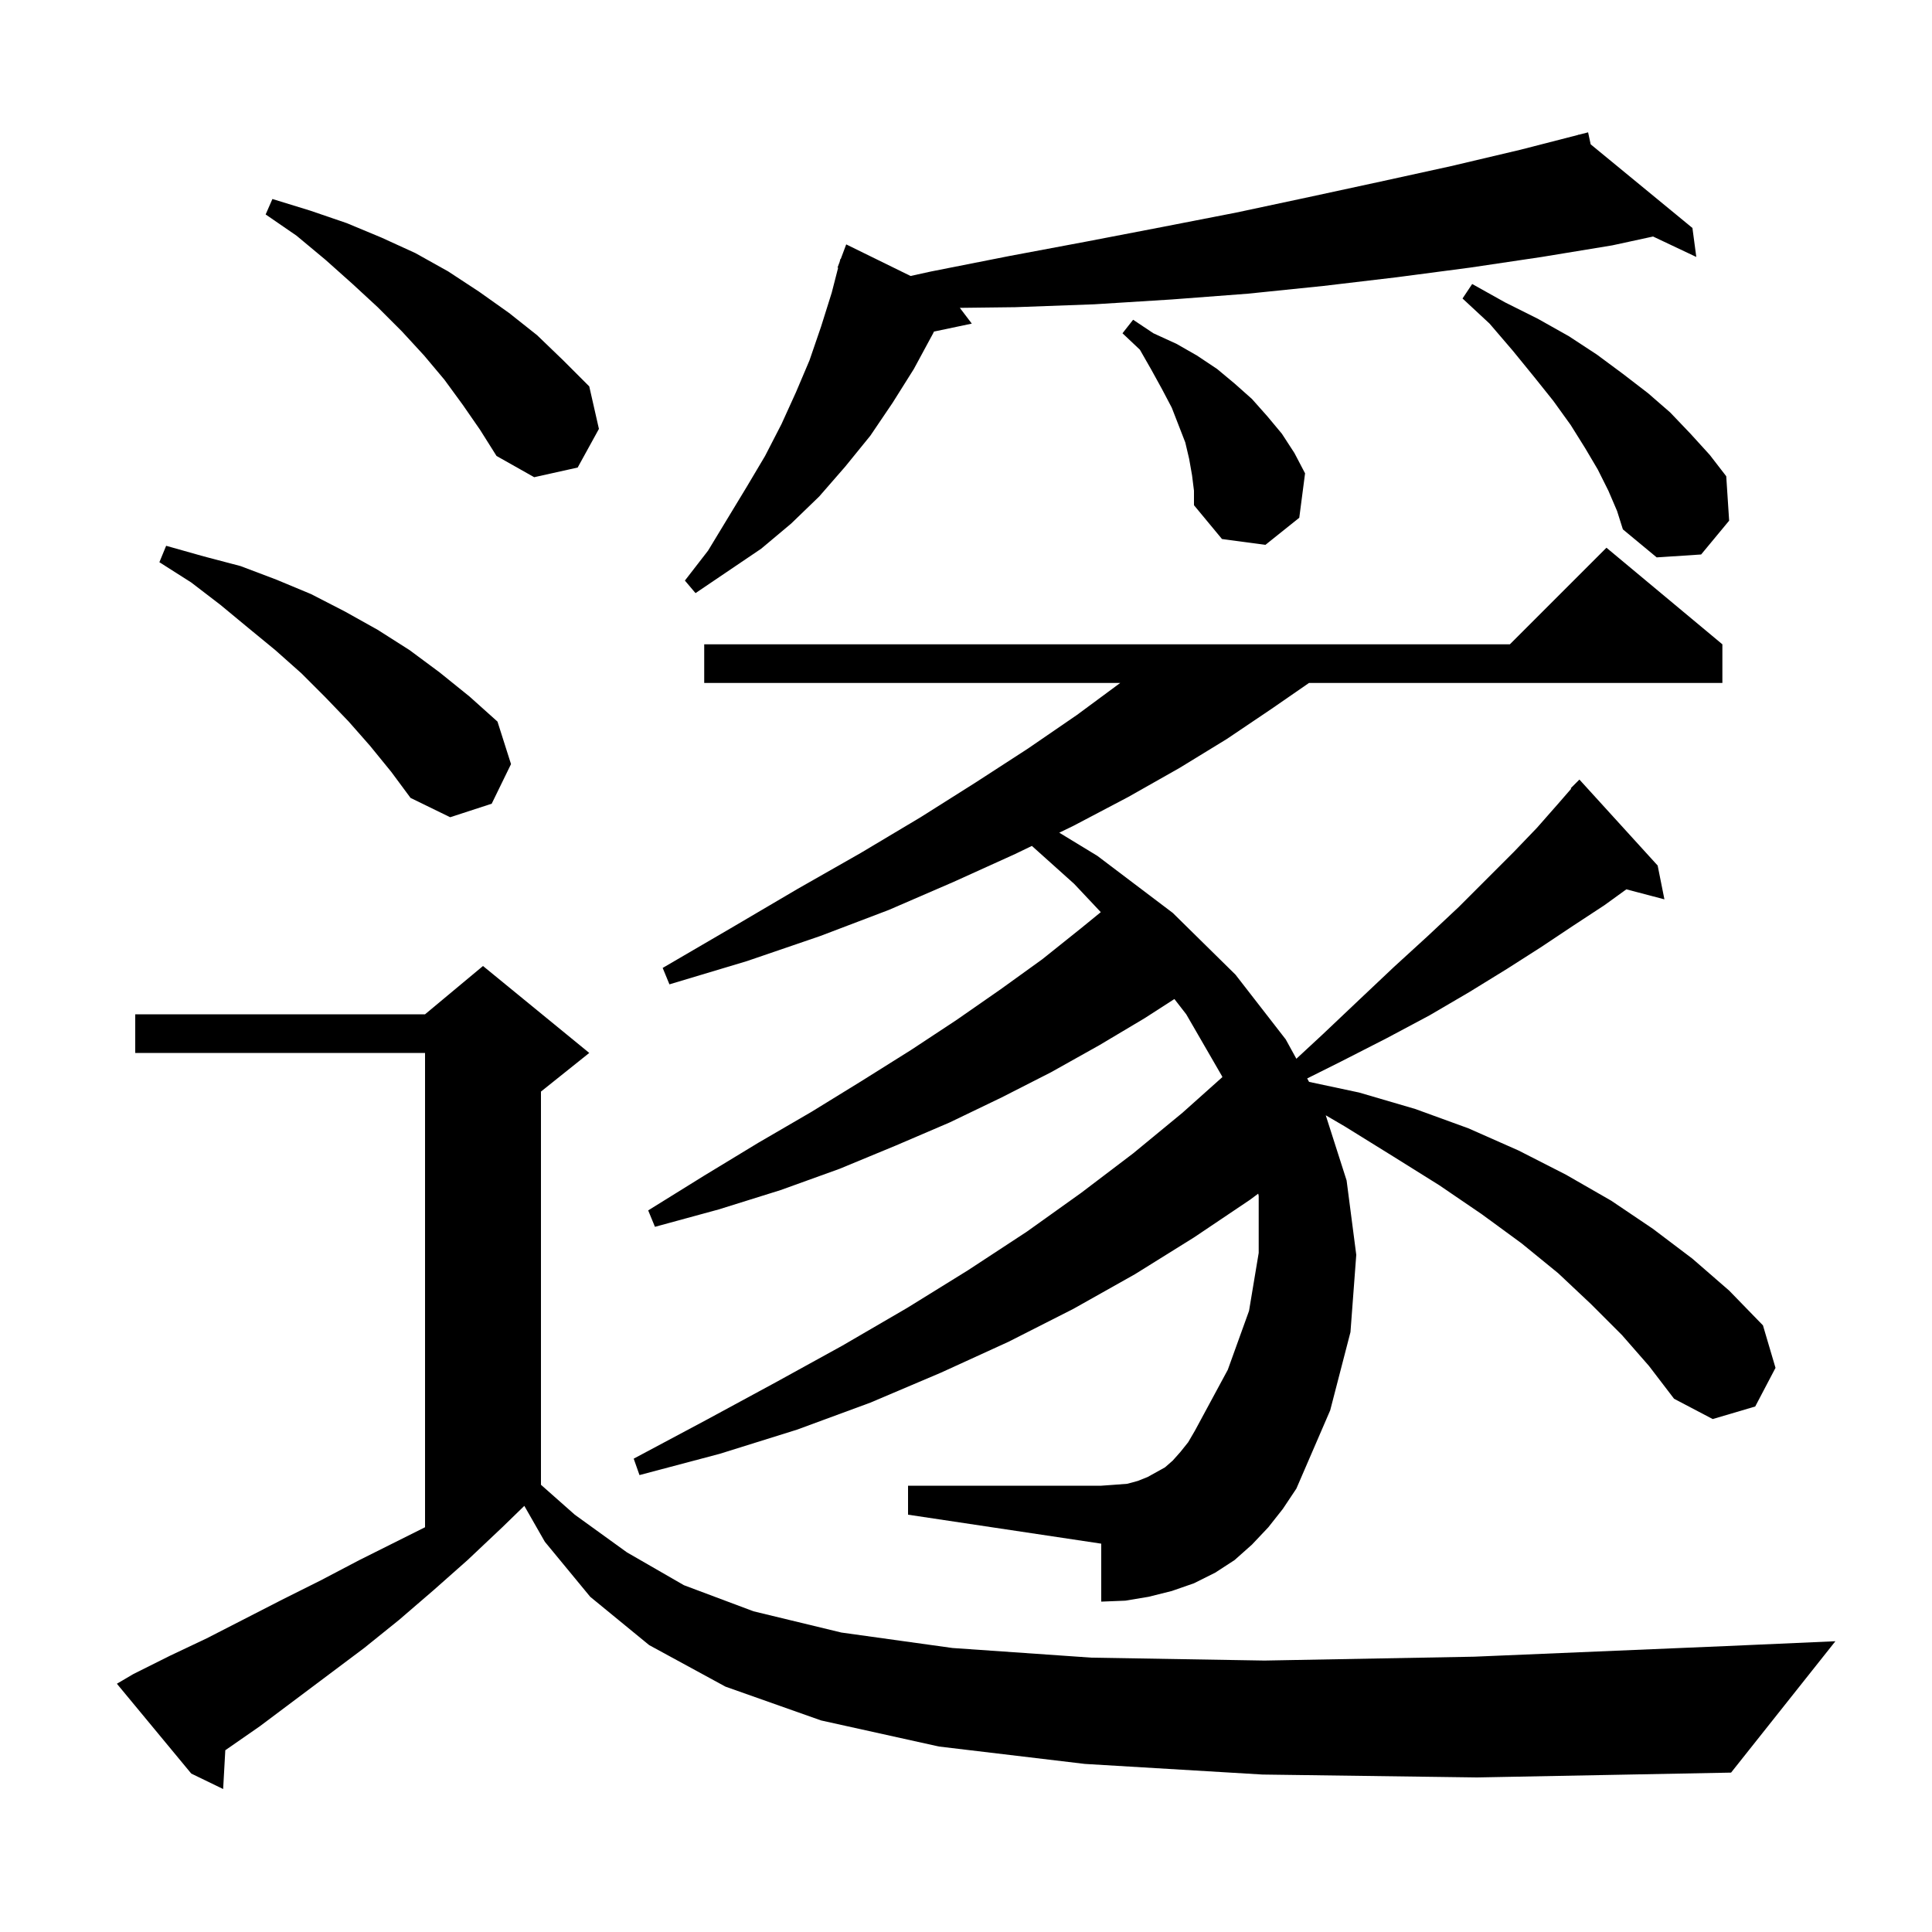 <svg xmlns="http://www.w3.org/2000/svg" xmlns:xlink="http://www.w3.org/1999/xlink" version="1.1" baseProfile="full" viewBox="0 0 200 200" width="200" height="200"><g fill="currentColor"><path d="M 130.7 183.7 L 112.3 182.6 L 97.2 180.8 L 85.0 178.1 L 75.1 174.6 L 67.2 170.3 L 61.1 165.3 L 56.4 159.6 L 54.278 155.887 L 52.0 158.1 L 48.4 161.5 L 44.9 164.6 L 41.3 167.7 L 37.7 170.6 L 26.9 178.7 L 23.323 181.184 L 23.1 185.2 L 19.8 183.6 L 12.1 174.3 L 13.8 173.3 L 17.6 171.4 L 21.4 169.6 L 29.2 165.6 L 33.2 163.6 L 37.2 161.5 L 44.0 158.1 L 44.0 109.0 L 14.0 109.0 L 14.0 105.0 L 44.0 105.0 L 50.0 100.0 L 61.0 109.0 L 56.0 113.0 L 56.0 153.704 L 59.5 156.8 L 64.9 160.7 L 70.8 164.1 L 78.0 166.8 L 87.1 169.0 L 98.6 170.6 L 113.0 171.6 L 130.9 171.9 L 152.6 171.5 L 178.7 170.4 L 190.0 169.9 L 179.2 183.5 L 152.9 184.0 Z M 167.9 138.2 L 164.7 135.0 L 161.3 131.8 L 157.5 128.7 L 153.4 125.7 L 149.0 122.7 L 144.2 119.7 L 139.2 116.6 L 137.241 115.454 L 139.4 122.2 L 140.4 129.9 L 139.8 137.9 L 137.7 146.0 L 134.2 154.1 L 132.8 156.2 L 131.3 158.1 L 129.6 159.9 L 127.8 161.5 L 125.8 162.8 L 123.6 163.9 L 121.3 164.7 L 118.9 165.3 L 116.5 165.7 L 114.0 165.8 L 114.0 159.8 L 94.0 156.8 L 94.0 153.8 L 114.0 153.8 L 115.4 153.7 L 116.7 153.6 L 117.8 153.3 L 118.8 152.9 L 120.6 151.9 L 121.4 151.2 L 122.2 150.3 L 123.0 149.3 L 123.7 148.1 L 127.1 141.8 L 129.3 135.7 L 130.3 129.7 L 130.3 123.8 L 130.25 123.566 L 129.4 124.2 L 123.6 128.1 L 117.5 131.9 L 111.1 135.5 L 104.4 138.9 L 97.4 142.1 L 90.1 145.2 L 82.5 148.0 L 74.5 150.5 L 66.2 152.7 L 65.6 151.0 L 73.1 147.0 L 80.3 143.1 L 87.2 139.3 L 93.9 135.4 L 100.2 131.5 L 106.3 127.5 L 111.9 123.5 L 117.3 119.4 L 122.4 115.2 L 126.54 111.501 L 126.5 111.4 L 122.8 105.0 L 121.573 103.419 L 118.5 105.4 L 113.8 108.2 L 108.8 111.0 L 103.7 113.6 L 98.3 116.2 L 92.7 118.6 L 86.9 121.0 L 80.8 123.2 L 74.4 125.2 L 67.8 127.0 L 67.1 125.3 L 72.9 121.7 L 78.5 118.3 L 84.0 115.1 L 89.2 111.9 L 94.3 108.7 L 99.0 105.6 L 103.6 102.4 L 107.9 99.3 L 111.9 96.1 L 113.953 94.425 L 111.2 91.5 L 106.82 87.569 L 105.1 88.4 L 98.7 91.3 L 92.0 94.2 L 84.9 96.9 L 77.3 99.5 L 69.3 101.9 L 68.6 100.2 L 75.8 96.0 L 82.6 92.0 L 89.1 88.3 L 95.3 84.6 L 101.0 81.0 L 106.4 77.5 L 111.5 74.0 L 115.965 70.7 L 72.9 70.7 L 72.9 66.7 L 156.3 66.7 L 166.3 56.7 L 178.3 66.7 L 178.3 70.7 L 135.506 70.7 L 131.6 73.4 L 127.0 76.5 L 122.1 79.5 L 116.8 82.5 L 111.1 85.5 L 109.655 86.199 L 113.6 88.6 L 121.4 94.5 L 127.9 100.9 L 133.1 107.6 L 134.2 109.602 L 136.9 107.1 L 140.7 103.5 L 144.3 100.1 L 147.8 96.9 L 151.0 93.9 L 156.7 88.2 L 159.1 85.7 L 161.3 83.2 L 162.651 81.646 L 162.6 81.6 L 163.5 80.7 L 171.6 89.6 L 172.3 93.1 L 168.36 92.063 L 166.1 93.7 L 162.9 95.8 L 159.6 98.0 L 156.0 100.3 L 152.1 102.7 L 148.0 105.1 L 143.5 107.5 L 138.8 109.9 L 135.319 111.64 L 135.514 111.995 L 140.7 113.1 L 146.5 114.8 L 152.0 116.8 L 157.2 119.1 L 162.1 121.6 L 166.8 124.3 L 171.1 127.2 L 175.2 130.3 L 179.0 133.6 L 182.5 137.2 L 183.8 141.6 L 181.7 145.6 L 177.3 146.9 L 173.3 144.8 L 170.7 141.4 Z M 38.3 77.2 L 36.1 74.7 L 33.7 72.2 L 31.2 69.7 L 28.5 67.3 L 25.7 65.0 L 22.8 62.6 L 19.8 60.3 L 16.5 58.2 L 17.2 56.5 L 21.1 57.6 L 24.9 58.6 L 28.6 60.0 L 32.2 61.5 L 35.7 63.3 L 39.1 65.2 L 42.4 67.3 L 45.5 69.6 L 48.6 72.1 L 51.5 74.7 L 52.9 79.1 L 50.9 83.2 L 46.6 84.6 L 42.5 82.6 L 40.5 79.9 Z M 164.665 14.94 L 175.2 23.6 L 175.6 26.6 L 171.125 24.484 L 166.9 25.4 L 159.6 26.6 L 152.2 27.7 L 144.6 28.7 L 137.0 29.6 L 129.2 30.4 L 121.3 31.0 L 113.3 31.5 L 105.1 31.8 L 99.363 31.869 L 100.6 33.5 L 96.681 34.325 L 96.6 34.5 L 94.6 38.2 L 92.4 41.7 L 90.1 45.1 L 87.5 48.3 L 84.8 51.4 L 81.9 54.2 L 78.8 56.8 L 72.0 61.4 L 70.9 60.1 L 73.3 57.0 L 77.3 50.4 L 79.2 47.2 L 80.9 43.9 L 82.4 40.6 L 83.8 37.3 L 85.0 33.8 L 86.1 30.3 L 86.764 27.716 L 86.7 27.7 L 86.918 27.118 L 87.0 26.8 L 87.033 26.811 L 87.6 25.3 L 94.262 28.569 L 96.4 28.1 L 104.5 26.5 L 112.5 25.0 L 120.3 23.5 L 128.0 22.0 L 135.5 20.4 L 142.9 18.8 L 150.2 17.2 L 157.4 15.5 L 163.416 13.953 L 163.4 13.9 L 163.453 13.944 L 164.4 13.7 Z M 166.5 50.8 L 165.4 48.6 L 164.1 46.4 L 162.6 44.0 L 160.8 41.5 L 158.8 39.0 L 156.6 36.3 L 154.2 33.5 L 151.4 30.9 L 152.4 29.4 L 155.8 31.3 L 159.2 33.0 L 162.4 34.8 L 165.3 36.7 L 168.0 38.7 L 170.6 40.7 L 172.9 42.7 L 175.0 44.9 L 177.0 47.1 L 178.7 49.3 L 179.0 53.9 L 176.1 57.4 L 171.5 57.7 L 168.0 54.8 L 167.4 52.9 Z M 123.4 49.2 L 123.1 47.5 L 122.7 45.8 L 121.3 42.2 L 120.3 40.3 L 119.2 38.3 L 118.0 36.2 L 116.2 34.5 L 117.3 33.1 L 119.4 34.5 L 121.8 35.6 L 123.9 36.8 L 126.0 38.2 L 127.8 39.7 L 129.6 41.3 L 131.2 43.1 L 132.7 44.9 L 134.0 46.9 L 135.1 49.0 L 134.5 53.6 L 131.0 56.4 L 126.5 55.8 L 123.6 52.3 L 123.6 50.8 Z M 47.9 41.9 L 46.0 39.3 L 43.9 36.8 L 41.6 34.3 L 39.1 31.8 L 36.5 29.4 L 33.7 26.9 L 30.7 24.4 L 27.5 22.2 L 28.2 20.6 L 32.1 21.8 L 35.9 23.1 L 39.5 24.6 L 43.0 26.2 L 46.4 28.1 L 49.6 30.2 L 52.7 32.4 L 55.6 34.7 L 58.3 37.3 L 61.0 40.0 L 62.0 44.4 L 59.8 48.4 L 55.3 49.4 L 51.4 47.2 L 49.7 44.5 Z "/></g></svg>